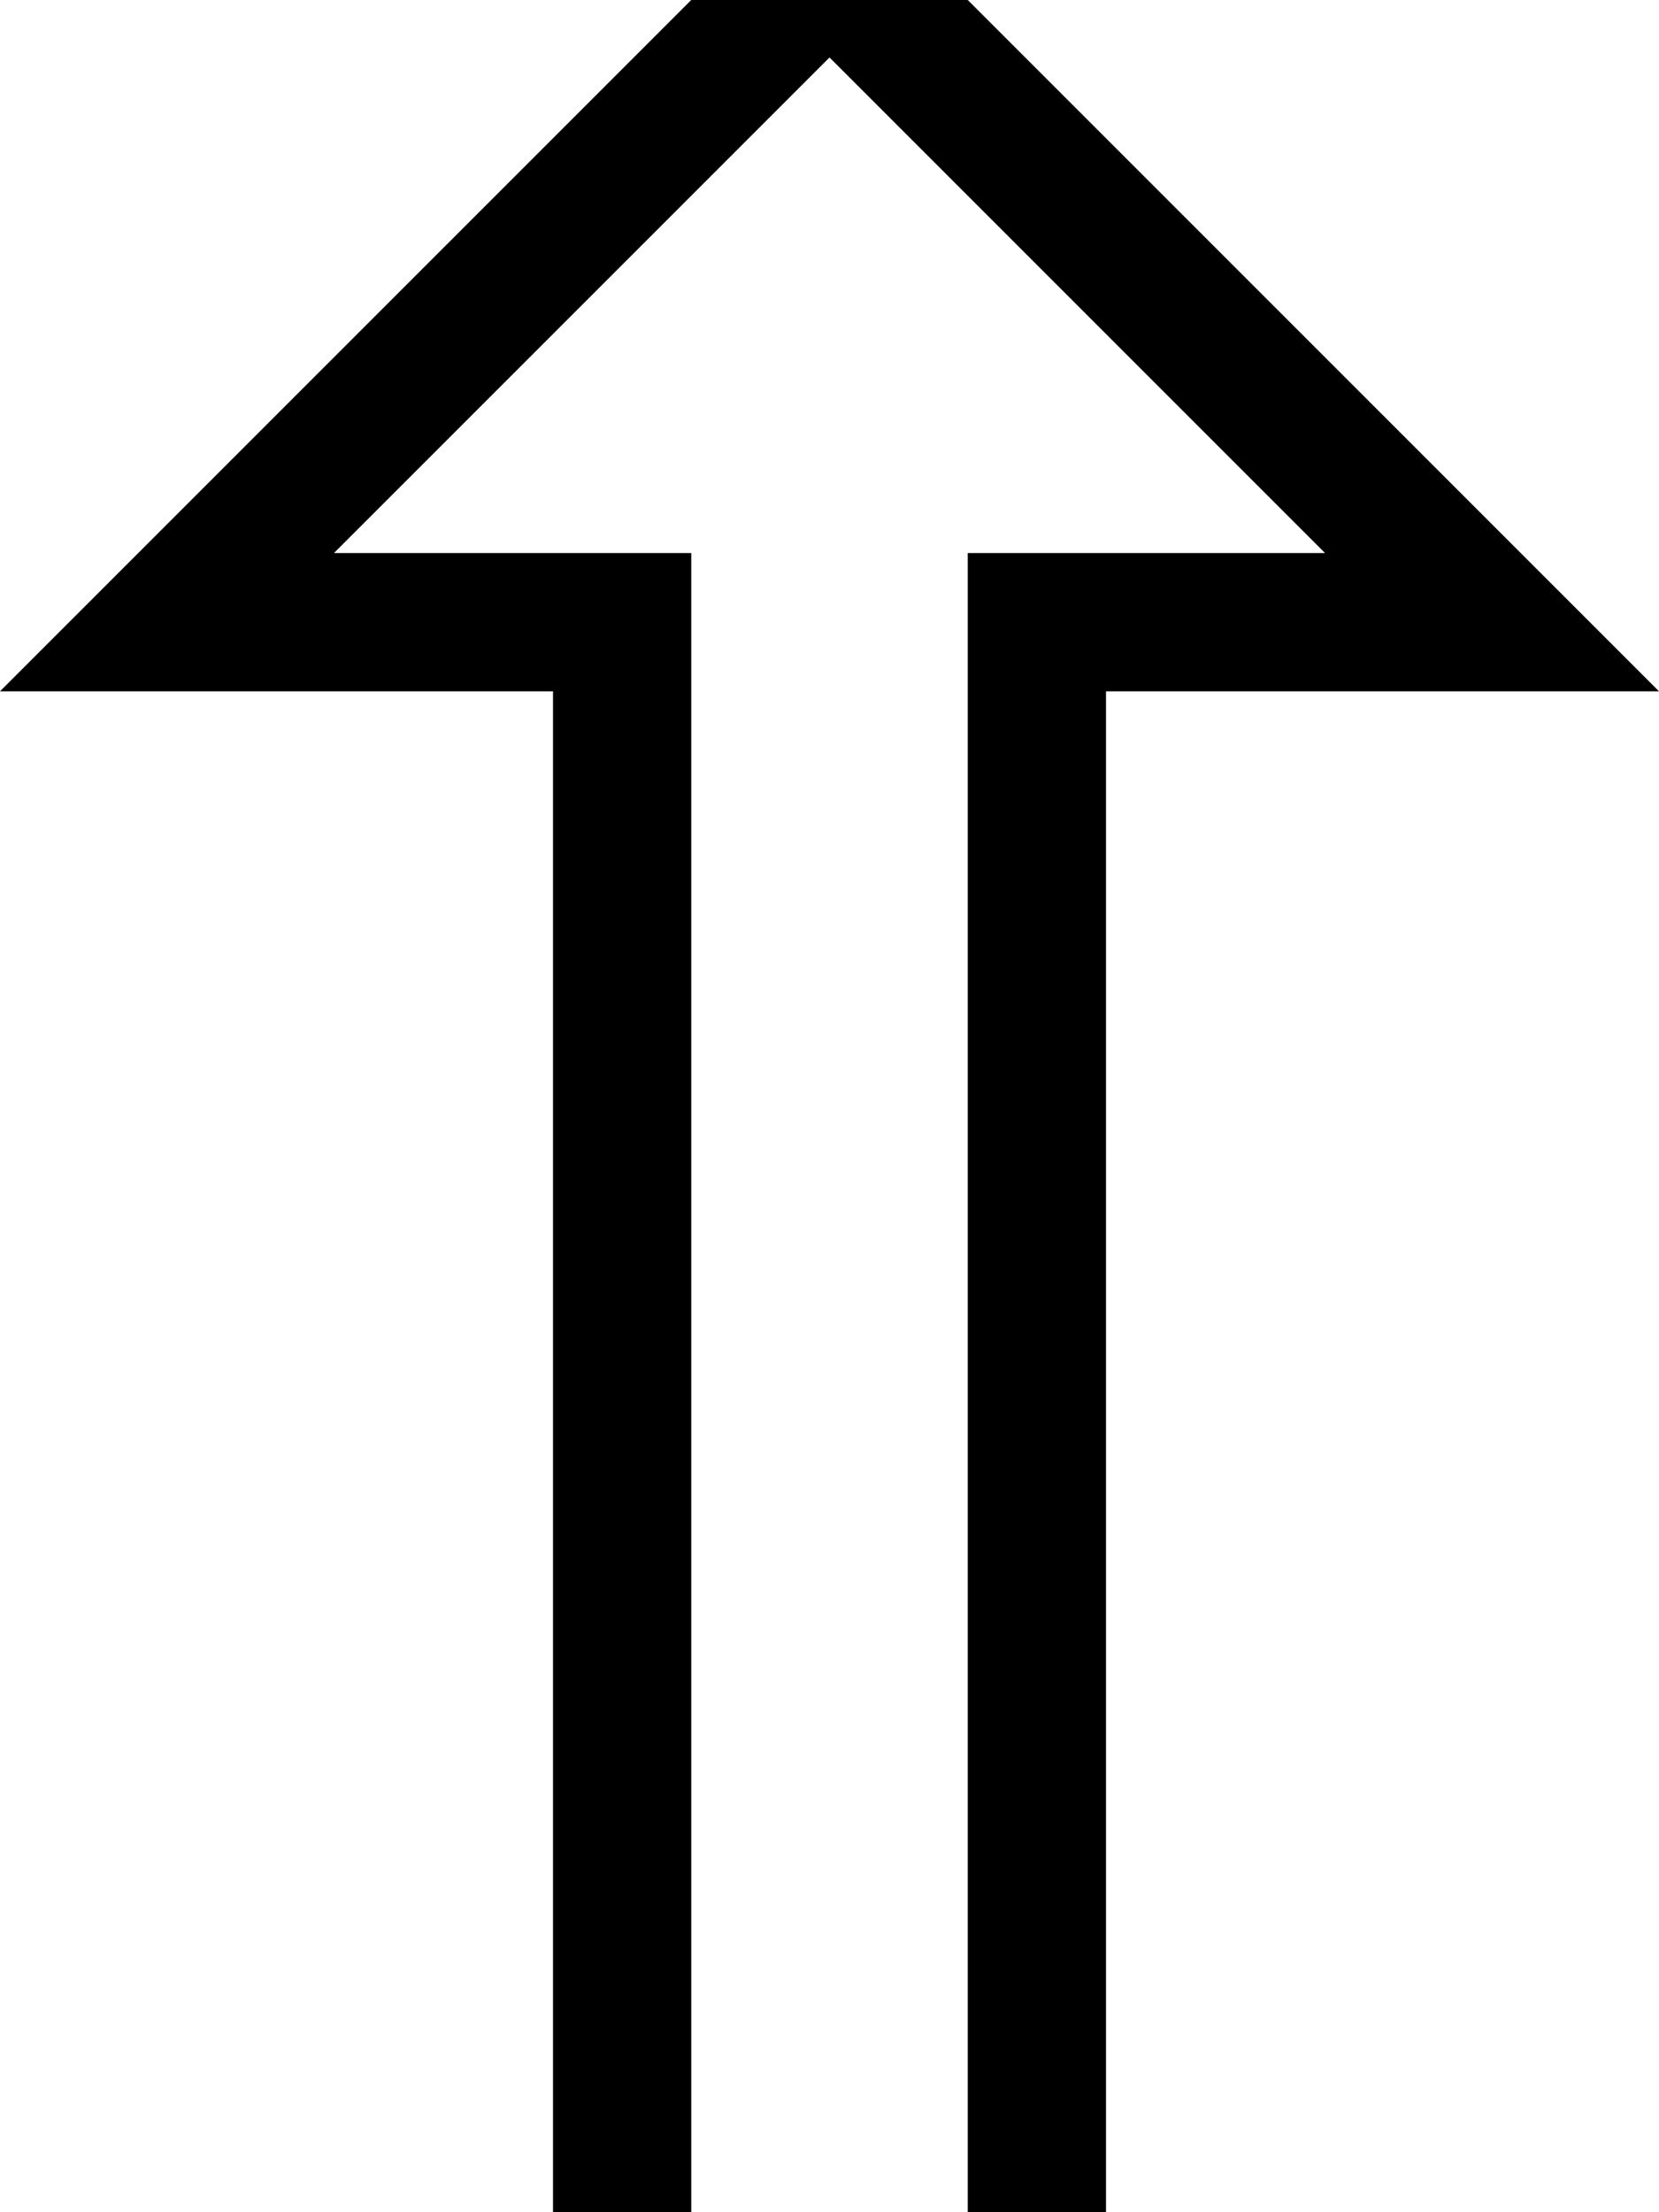 <svg xmlns="http://www.w3.org/2000/svg" viewBox="0 0 384 512"><!--! Font Awesome Pro 7.0.0 by @fontawesome - https://fontawesome.com License - https://fontawesome.com/license (Commercial License) Copyright 2025 Fonticons, Inc. --><path fill="currentColor" d="M96 160l32 0 0 384 128 0 0-384 128 0c-3.8-3.8-60.2-60.2-169.4-169.4L192-32 169.4-9.4C60.2 99.8 3.8 156.2 0 160l96 0zM77.3 128l114.7-114.7 114.7 114.7-82.7 0 0 384-64 0 0-384-82.7 0z"/></svg>